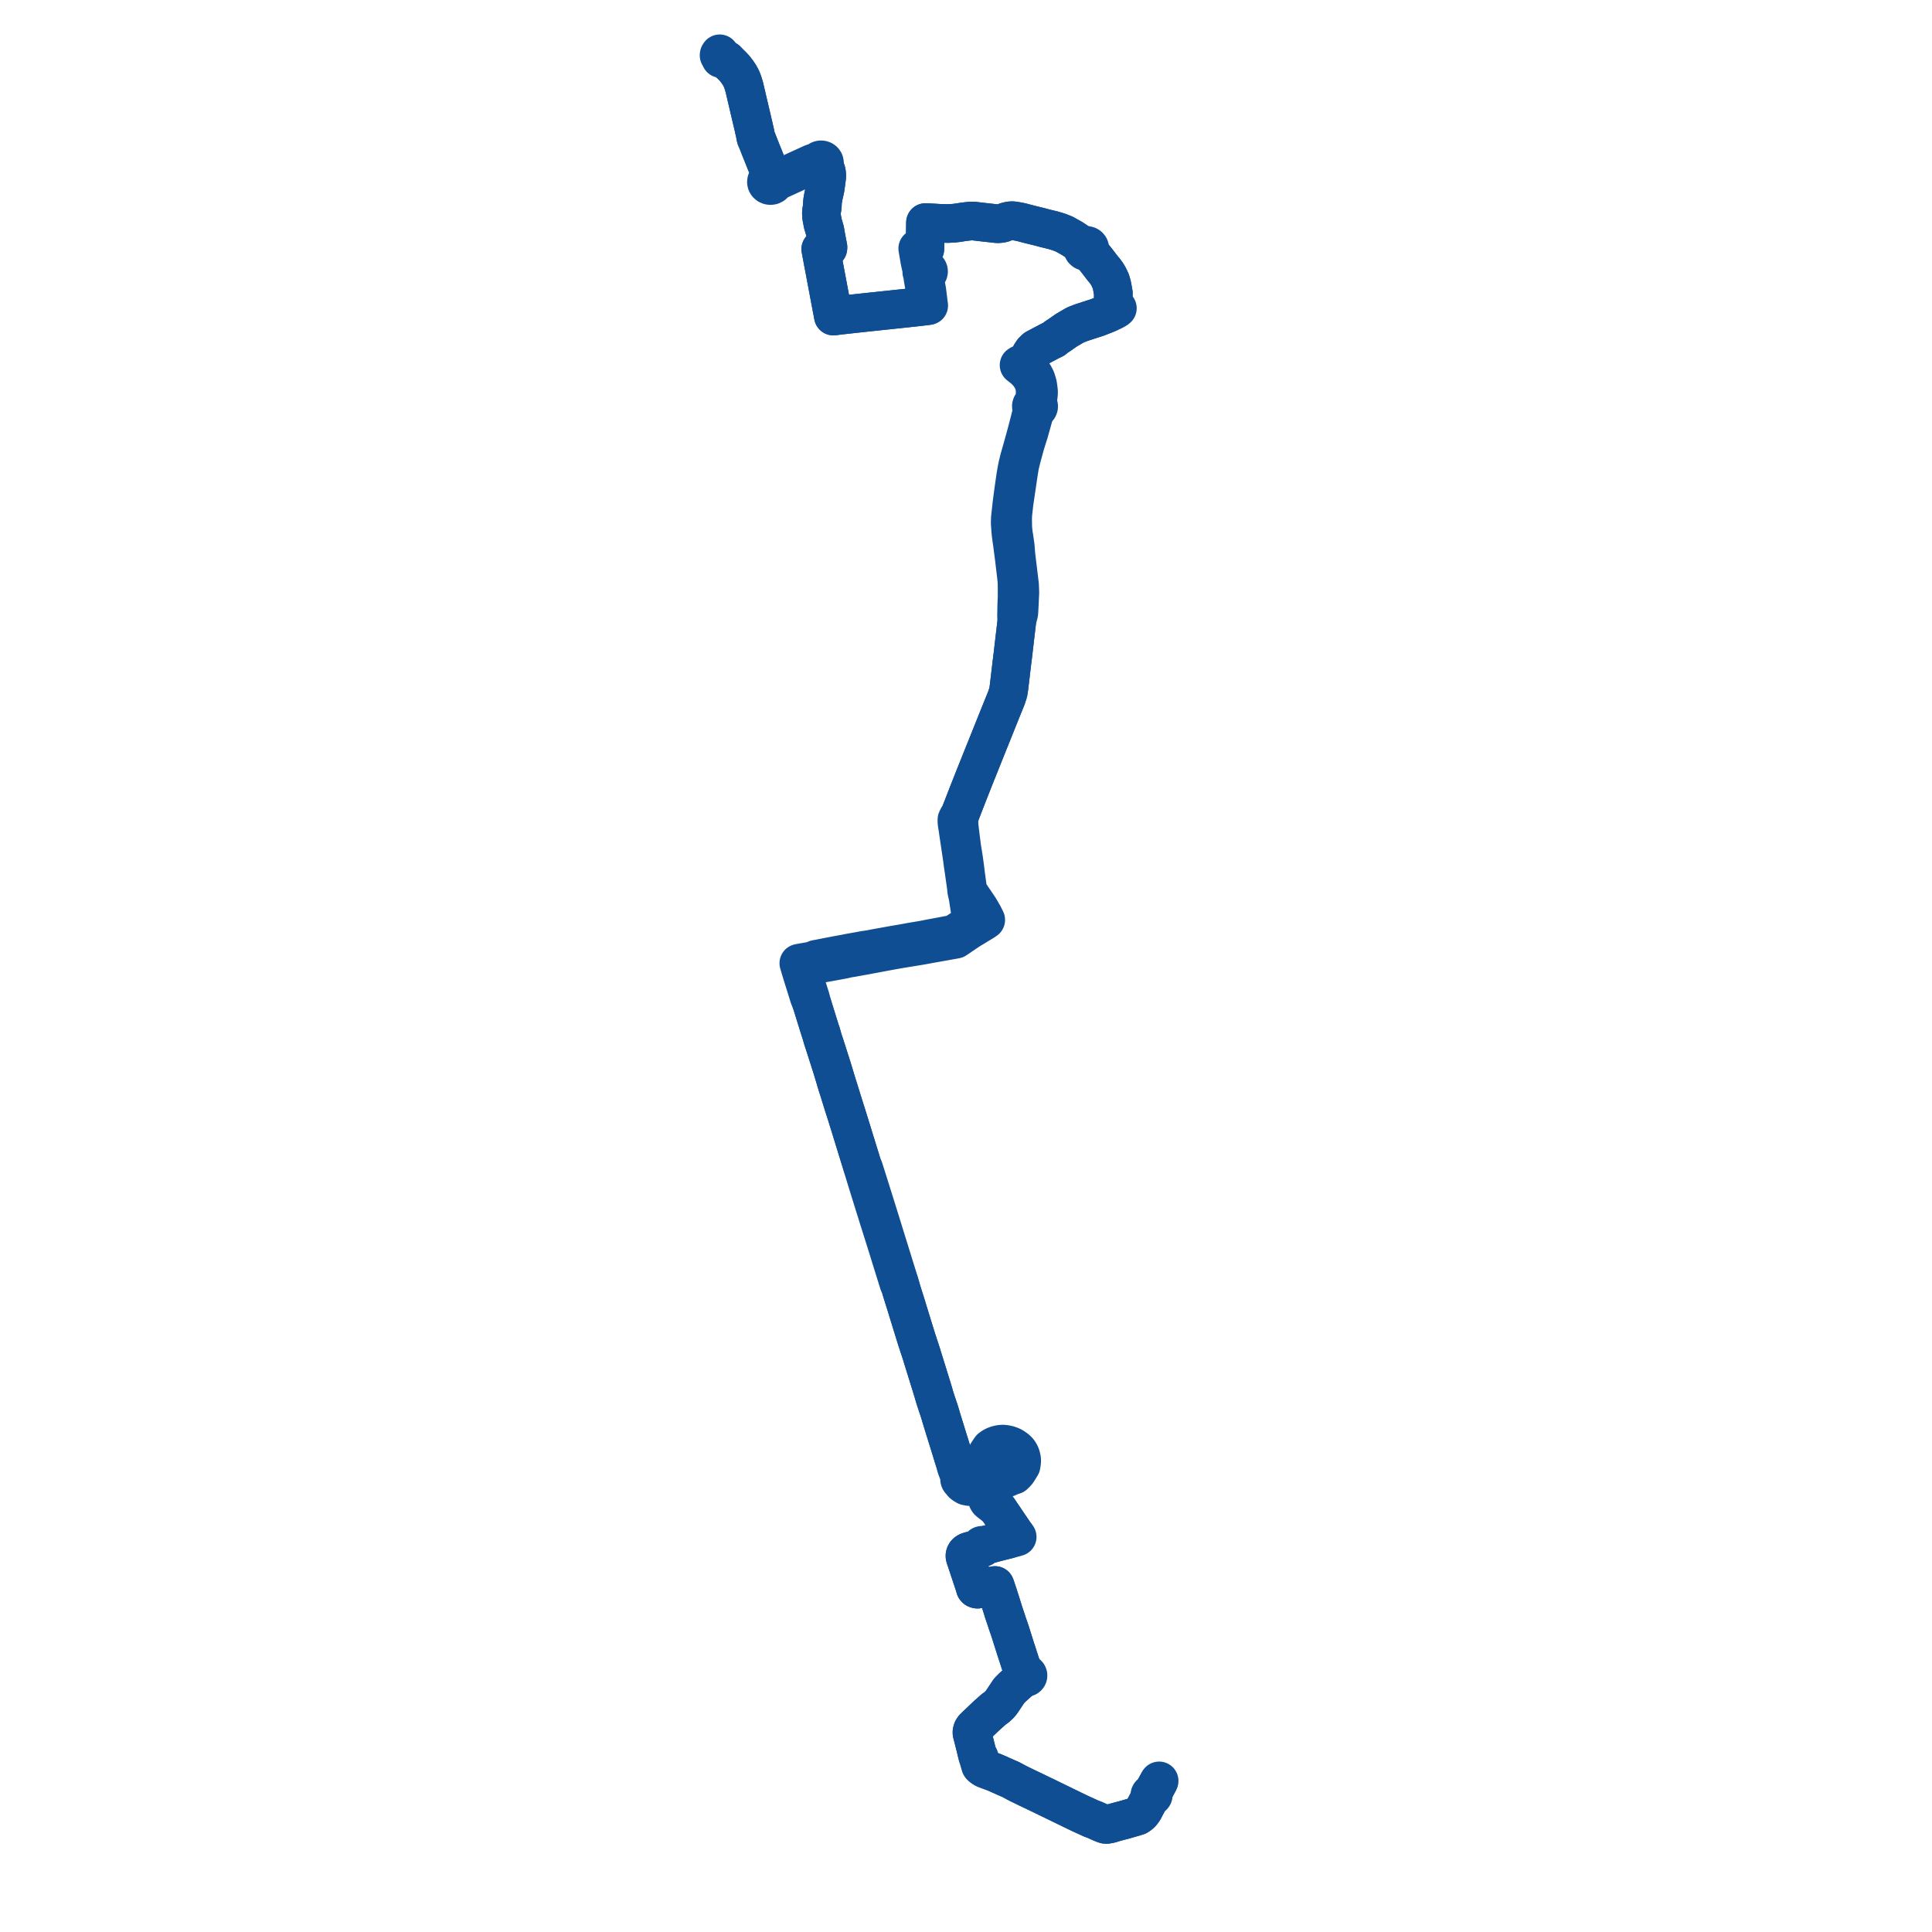     
<svg width="718.283" height="718.283" version="1.1"
     xmlns="http://www.w3.org/2000/svg">

  <title>Plan de ligne</title>
  <desc>Du 0000-00-00 au 9999-01-01</desc>

<path d='M 267.575 20 L 267.376 20.301 L 267.336 20.569 L 267.637 21.119 L 267.804 21.429 L 267.871 21.579 L 267.945 21.744 L 268.424 21.665 L 268.983 21.626 L 269.688 22.272 L 270.67 23.105 L 272.109 24.326 L 272.122 24.337 L 273.115 25.404 L 273.979 26.513 L 274.831 27.76 L 274.995 28.046 L 275.324 28.618 L 275.496 28.961 L 275.724 29.414 L 276.179 30.61 L 276.708 32.345 L 277.912 37.496 L 278.063 38.145 L 278.173 38.605 L 278.42 39.65 L 279.178 42.88 L 279.643 44.863 L 279.789 45.486 L 280.203 47.231 L 280.421 48.233 L 280.743 49.61 L 280.949 50.804 L 281.114 51.431 L 281.252 51.701 L 281.493 52.235 L 281.65 52.638 L 282.219 54.089 L 282.689 55.293 L 283.959 58.453 L 285.301 61.782 L 285.659 62.669 L 286.561 65.629 L 286.572 65.847 L 286.567 66.329 L 286.049 66.373 L 285.579 66.569 L 285.211 66.894 L 284.991 67.31 L 284.941 67.706 L 285.025 68.097 L 285.238 68.448 L 285.581 68.742 L 286.011 68.928 L 286.485 68.984 L 286.956 68.908 L 287.376 68.705 L 287.653 68.46 L 287.848 68.159 L 287.948 67.825 L 288.612 67.43 L 299.259 62.541 L 302.163 61.207 L 302.716 61.069 L 303.23 61.034 L 303.507 61.029 L 304.105 61.013 L 304.353 61.321 L 304.705 61.539 L 305.119 61.642 L 305.549 61.617 L 305.944 61.468 L 306.373 61.962 L 306.768 62.708 L 307.06 63.349 L 307.242 63.991 L 307.341 64.706 L 307.363 65.216 L 307.345 65.823 L 307.189 67.126 L 306.796 69.972 L 306.546 71.179 L 306.236 72.455 L 306.127 73.038 L 306.012 73.652 L 305.823 74.729 L 305.783 75.291 L 305.768 75.499 L 305.753 76.298 L 305.714 76.558 L 305.628 77.493 L 305.474 78.189 L 305.394 78.913 L 305.39 79.795 L 305.514 80.975 L 305.612 81.503 L 305.715 82.003 L 305.94 83.198 L 306.241 84.182 L 306.692 85.755 L 306.92 87.091 L 307.191 88.629 L 307.577 90.622 L 307.831 91.932 L 307.792 92.304 L 306.944 92.418 L 305.864 92.541 L 305.141 92.631 L 305.244 93.146 L 305.421 94.103 L 305.568 94.895 L 305.696 95.578 L 305.789 96.065 L 306.006 97.274 L 306.234 98.426 L 306.514 99.917 L 306.716 100.99 L 306.906 101.999 L 307.106 103.058 L 307.752 106.484 L 307.806 106.771 L 308.042 108.025 L 308.138 108.538 L 308.826 112.205 L 309.409 115.314 L 309.572 116.105 L 309.621 116.471 L 309.656 116.63 L 309.835 117.51 L 311.969 117.238 L 312.299 117.201 L 319.728 116.378 L 320.011 116.349 L 320.975 116.248 L 321.945 116.142 L 322.344 116.099 L 322.891 116.042 L 332.859 114.988 L 337.162 114.534 L 339.479 114.279 L 341.279 114.084 L 342.816 113.905 L 344.718 113.675 L 345.281 113.602 L 345.128 112.606 L 345.087 112.235 L 344.98 111.251 L 344.774 109.598 L 344.575 107.999 L 344.224 106.099 L 343.738 103.475 L 343.763 103.164 L 343.833 102.797 L 343.971 102.453 L 344.134 102.016 L 344.469 101.93 L 344.765 101.768 L 344.999 101.541 L 345.154 101.267 L 345.219 100.974 L 345.192 100.676 L 345.076 100.395 L 344.851 100.124 L 344.544 99.925 L 344.183 99.814 L 343.802 99.802 L 343.296 99.23 L 343.133 98.982 L 342.83 98.521 L 342.459 97.021 L 341.854 93.412 L 342.362 92.901 L 343.853 92.563 L 343.876 91.597 L 343.894 90.521 L 343.919 89.788 L 344.027 86.221 L 344.065 83.44 L 344.081 82.742 L 345.183 82.788 L 346.69 82.874 L 349.568 83.039 L 352.46 83.103 L 354.62 82.986 L 356.107 82.81 L 356.822 82.695 L 357.337 82.613 L 358.202 82.475 L 360.86 82.169 L 361.988 82.171 L 362.712 82.266 L 364.291 82.456 L 368.388 82.913 L 369.374 83.023 L 370.522 83.151 L 370.992 83.165 L 371.541 83.157 L 372.084 83.073 L 372.791 82.946 L 373.941 82.468 L 375.111 82.162 L 375.92 82.045 L 376.659 82.064 L 378.06 82.282 L 378.137 82.297 L 378.661 82.399 L 379.238 82.513 L 379.954 82.667 L 380.863 82.913 L 381.121 82.982 L 381.199 83.003 L 382.676 83.391 L 385.694 84.128 L 386.637 84.359 L 388.688 84.914 L 390.03 85.231 L 391.497 85.592 L 392.743 85.964 L 393.772 86.283 L 395.682 87.04 L 398.588 88.662 L 401.511 90.599 L 402.275 91.184 L 402.873 91.574 L 402.629 91.896 L 402.52 92.271 L 402.557 92.657 L 402.736 93.01 L 403.139 93.353 L 403.667 93.519 L 404.226 93.477 L 404.715 93.236 L 405.172 93.888 L 406.242 95.099 L 407.17 96.149 L 407.929 97.114 L 410.099 99.945 L 410.631 100.538 L 411.354 101.521 L 411.871 102.316 L 412.373 103.273 L 412.752 104.105 L 412.93 104.459 L 413.344 105.887 L 413.518 106.712 L 413.92 108.998 L 413.858 111.826 L 413.852 112.065 L 413.763 112.721 L 413.854 113.656 L 413.962 113.973 L 414.023 114.153 L 414.271 114.466 L 413.863 114.765 L 413.757 114.846 L 412.313 115.961 L 411.554 116.608 L 411.412 116.673 L 408.09 117.975 L 407.761 118.089 L 407.513 118.169 L 407.252 118.253 L 406.761 118.41 L 406.549 118.478 L 405.338 118.873 L 404.823 119.04 L 403.337 119.525 L 401.96 119.974 L 400.097 120.691 L 399.4 121.044 L 396.385 122.819 L 395.442 123.479 L 394.193 124.355 L 393.864 124.587 L 393.79 124.634 L 392.838 125.242 L 391.788 126.093 L 390.913 126.524 L 390.464 126.737 L 387.322 128.398 L 385.062 129.587 L 384.937 129.691 L 384.005 130.586 L 383.27 131.699 L 383.064 132.313 L 382.742 133.265 L 382.61 133.837 L 382.181 134.399 L 381.632 134.75 L 380.967 134.939 L 380.305 135.135 L 379.288 135.475 L 378.867 135.751 L 379.217 136.029 L 379.476 136.234 L 380.411 136.976 L 381.066 137.539 L 381.385 137.874 L 381.778 138.287 L 382.225 138.78 L 382.582 139.222 L 383.083 139.923 L 383.476 140.576 L 383.79 141.161 L 384.184 141.986 L 384.356 142.475 L 384.536 143.114 L 384.716 143.971 L 384.787 144.554 L 384.837 145.189 L 384.866 145.774 L 384.855 146.394 L 384.786 147.174 L 384.743 147.658 L 384.611 148.854 L 384.522 149.477 L 384.478 149.632 L 384.393 149.927 L 384.042 150.074 L 383.751 150.301 L 383.545 150.591 L 383.441 150.921 L 383.463 151.334 L 383.645 151.717 L 383.783 152.313 L 383.753 152.636 L 383.703 152.89 L 383.468 153.839 L 383.356 154.325 L 382.868 156.264 L 381.725 160.685 L 380.475 165.24 L 378.999 170.444 L 378.343 173.093 L 378.033 174.67 L 377.66 176.775 L 376.903 182.048 L 376.235 187.048 L 375.801 191.024 L 375.627 192.629 L 375.579 193.926 L 375.59 194.764 L 375.755 197.098 L 375.785 197.455 L 375.849 198.159 L 375.959 199.076 L 376.123 200.288 L 376.29 201.42 L 377.068 207.343 L 378.027 215.426 L 378.105 216.711 L 378.138 219.247 L 378.137 219.707 L 378.13 222.244 L 378.083 223.174 L 378.025 224.319 L 378.013 224.585 L 377.975 226.506 L 377.927 229.244 L 378.073 230.631 L 377.685 233.948 L 376.435 244.618 L 376.157 246.759 L 375.876 249.205 L 375.23 254.643 L 375.016 256.367 L 374.794 257.565 L 374.144 259.53 L 373.748 260.506 L 372.748 262.973 L 372.164 264.41 L 371.948 264.945 L 370.533 268.482 L 369.725 270.499 L 368.976 272.362 L 368.886 272.585 L 367.351 276.402 L 366.657 278.129 L 365.933 279.93 L 365.768 280.34 L 362.201 289.25 L 361.439 291.179 L 359.971 294.893 L 357.451 301.383 L 356.94 302.697 L 355.986 304.201 L 355.902 304.398 L 355.772 304.703 L 355.761 304.825 L 355.757 305.232 L 355.783 305.755 L 355.887 306.6 L 356.193 308.426 L 356.268 309.05 L 356.335 309.503 L 357.068 314.461 L 357.137 314.926 L 357.662 318.387 L 357.703 318.754 L 357.759 319.074 L 357.905 320.211 L 358.099 321.724 L 358.162 322.117 L 358.19 322.294 L 358.255 322.689 L 358.305 323.029 L 359.118 328.704 L 359.14 328.908 L 359.192 329.264 L 359.246 329.608 L 359.4 331.193 L 359.461 331.496 L 359.929 333.574 L 360.109 334.804 L 360.485 337.259 L 360.55 337.655 L 360.608 338 L 361.104 341.542 L 361.215 341.931 L 361.397 342.332 L 361.586 342.709 L 360.823 343.229 L 359.053 344.42 L 356.502 346.079 L 355.085 347.001 L 354.673 347.289 L 347.245 348.681 L 346.348 348.849 L 345.976 348.913 L 345.535 349.005 L 343.237 349.456 L 340.186 349.965 L 339.085 350.149 L 335.328 350.831 L 333.988 351.058 L 333.524 351.137 L 333.056 351.216 L 332.318 351.34 L 324.919 352.671 L 324.219 352.824 L 323.607 352.944 L 323.062 353.023 L 322.134 353.167 L 321.334 353.277 L 319.45 353.627 L 318.049 353.877 L 315.54 354.324 L 314.866 354.467 L 314.43 354.559 L 313.55 354.719 L 310.779 355.222 L 308.457 355.671 L 307.229 355.908 L 304.336 356.477 L 303.998 356.533 L 303.314 356.664 L 302.508 357.019 L 301.898 357.186 L 301.126 357.387 L 298.595 357.826 L 298.385 357.863 L 297.683 357.989 L 297.216 358.071 L 296.989 358.117 L 297.027 358.241 L 297.085 358.436 L 297.226 358.905 L 297.946 361.325 L 298.033 361.617 L 298.072 361.753 L 300.098 368.235 L 300.705 370.22 L 300.915 370.822 L 301.76 372.915 L 301.948 373.491 L 302.545 375.424 L 303.921 379.862 L 304.059 380.304 L 304.18 380.692 L 304.452 381.573 L 305.076 383.532 L 305.196 383.81 L 305.609 385.269 L 305.866 386.18 L 306.173 387.146 L 306.209 387.249 L 306.46 387.979 L 306.575 388.338 L 306.69 388.697 L 307.885 392.433 L 308.235 393.53 L 308.413 394.087 L 309.64 397.924 L 309.95 399.036 L 310.071 399.398 L 310.917 402.36 L 311.105 402.975 L 311.265 403.542 L 311.532 404.291 L 311.607 404.499 L 311.763 405.019 L 312.162 406.248 L 312.548 407.553 L 312.749 408.202 L 313.574 410.861 L 314.753 414.448 L 315.175 415.801 L 315.268 416.107 L 315.408 416.578 L 315.553 417.025 L 315.693 417.456 L 316.552 420.24 L 322.295 439.035 L 324.58 446.39 L 324.638 446.578 L 324.786 447.056 L 325.006 447.77 L 325.563 449.547 L 326.218 451.647 L 326.561 452.756 L 327.275 455.013 L 327.357 455.273 L 329.188 461.081 L 329.309 461.462 L 329.55 462.224 L 329.812 463.064 L 331.447 468.343 L 331.808 469.498 L 332.089 470.395 L 332.171 470.656 L 333.158 473.848 L 333.242 474.083 L 333.391 474.583 L 333.726 475.678 L 333.812 475.945 L 333.957 476.395 L 334.039 476.652 L 334.19 477.123 L 334.537 477.738 L 334.724 478.26 L 334.836 478.614 L 335.146 479.706 L 335.458 480.708 L 335.57 481.068 L 336.274 483.314 L 337.079 485.843 L 337.29 486.591 L 337.487 487.236 L 339.336 493.217 L 340.798 497.946 L 342.706 503.763 L 342.771 504.028 L 343.223 505.482 L 344.789 510.521 L 346.801 517.021 L 347.672 519.994 L 348.581 522.731 L 349.024 524.014 L 349.403 525.22 L 350.191 527.877 L 350.887 530.13 L 351.075 530.738 L 352.293 534.66 L 353.019 536.998 L 353.856 539.711 L 354.12 540.575 L 354.627 542.234 L 354.825 542.847 L 355.123 543.768 L 355.493 545.359 L 356.693 548.597 L 356.817 548.972 L 356.905 549.416 L 356.817 549.582 L 356.758 549.837 L 356.776 550.095 L 356.872 550.341 L 357.036 550.556 L 357.085 550.593 L 357.26 550.725 L 357.526 550.837 L 357.582 551.135 L 357.642 551.266 L 357.717 551.378 L 357.821 551.512 L 357.952 551.635 L 358.632 552.107 L 359.228 552.456 L 360.308 552.677 L 362.241 552.585 L 362.851 552.553 L 364.371 552.474 L 364.756 552.5 L 365.157 552.582 L 365.479 552.699 L 365.753 552.883 L 365.948 553.107 L 366.13 553.377 L 366.333 553.87 L 366.445 554.272 L 366.946 557.01 L 367.162 557.594 L 367.456 558.064 L 367.932 558.478 L 370.672 560.613 L 371.171 561.224 L 372.961 563.873 L 375.279 567.304 L 376.132 568.554 L 376.753 569.471 L 376.744 570.149 L 376.515 570.902 L 376.204 571.282 L 374.924 572.254 L 373.96 572.504 L 372.136 572.961 L 370.78 573.308 L 369.767 573.568 L 369.086 573.756 L 368.793 573.836 L 367.309 574.21 L 366.201 574.489 L 365.544 574.707 L 365.425 574.604 L 365.276 574.538 L 365.111 574.517 L 364.947 574.54 L 364.799 574.608 L 364.683 574.712 L 364.608 574.843 L 364.583 574.988 L 364.604 575.116 L 364.665 575.235 L 364.76 575.334 L 364.196 575.769 L 361.459 576.454 L 360.399 576.719 L 359.813 576.928 L 359.324 577.244 L 359.076 577.502 L 358.863 577.887 L 358.763 578.256 L 358.769 578.649 L 358.89 579.11 L 360.224 583.099 L 362.309 589.363 L 362.592 590.379 L 362.841 590.665 L 363.114 590.776 L 363.409 590.834 L 363.772 590.777 L 367.643 589.946 L 369.918 589.458 L 370.093 589.874 L 370.134 590.003 L 370.261 590.405 L 370.758 591.891 L 371.296 593.545 L 371.409 593.922 L 371.908 595.435 L 372.527 597.435 L 372.671 597.892 L 373.132 599.385 L 373.179 599.536 L 373.455 600.341 L 373.976 601.876 L 374.446 603.336 L 375.273 605.718 L 375.506 606.424 L 375.672 606.913 L 375.769 607.23 L 376.185 608.549 L 377.39 612.363 L 378.277 615.096 L 378.654 616.254 L 380.323 621.426 L 380.605 621.984 L 380.846 622.345 L 380.665 622.514 L 380.553 622.725 L 380.52 622.942 L 380.561 623.158 L 380.672 623.354 L 380.844 623.513 L 380.36 623.916 L 379.884 624.333 L 378.789 625.222 L 377.287 626.567 L 376.436 627.336 L 375.19 628.594 L 374.252 629.984 L 372.758 632.232 L 372.373 632.811 L 371.582 633.755 L 370.417 634.824 L 369.595 635.38 L 366.912 637.747 L 366.655 637.992 L 364.977 639.592 L 362.773 641.695 L 362.204 642.238 L 362.057 642.377 L 361.625 643.007 L 361.441 643.496 L 361.366 643.904 L 361.377 644.377 L 361.515 644.904 L 361.769 645.86 L 362.61 649.196 L 362.785 649.89 L 363.239 651.804 L 363.429 652.581 L 364.333 655.698 L 364.545 656.427 L 365.015 656.848 L 365.273 657.066 L 365.907 657.468 L 366.134 657.586 L 366.637 657.79 L 367.995 658.291 L 369.626 658.893 L 370.853 659.411 L 372.069 659.966 L 374.47 661.035 L 375.614 661.515 L 375.967 661.704 L 376.636 662.061 L 377.441 662.49 L 378.178 662.883 L 378.458 663.033 L 378.647 663.128 L 379.288 663.443 L 380.578 664.07 L 382.299 664.908 L 384.055 665.737 L 385.539 666.451 L 388.603 667.926 L 388.996 668.106 L 389.636 668.436 L 391.337 669.256 L 392.156 669.654 L 398.086 672.541 L 398.584 672.785 L 399.637 673.297 L 401.17 674.025 L 401.389 674.138 L 405.837 676.177 L 406.832 676.514 L 408.878 677.443 L 409.036 677.522 L 410.347 678.061 L 410.913 678.254 L 411.479 678.283 L 412.878 678.027 L 413.341 677.873 L 414.536 677.504 L 418.27 676.514 L 422.12 675.393 L 422.922 675.141 L 423.419 674.824 L 423.799 674.534 L 424.164 674.212 L 424.518 673.84 L 425.156 672.929 L 426.341 670.681 L 426.743 669.93 L 427.153 669.144 L 427.256 668.946 L 427.663 668.223 L 427.853 667.867 L 428.048 667.92 L 428.253 667.916 L 428.446 667.854 L 428.607 667.742 L 428.719 667.591 L 428.772 667.417 L 428.759 667.237 L 428.682 667.07 L 428.549 666.933 L 428.373 666.84 L 428.593 666.454 L 428.811 666.051 L 428.972 665.746 L 429.196 665.33 L 430.117 663.636 L 430.666 662.619 L 430.947 662.101' fill='transparent' stroke='#104E94' stroke-linecap='round' stroke-linejoin='round' stroke-width='14.366'/><path d='M 430.666 662.619 L 430.117 663.636 L 429.196 665.33 L 428.972 665.746 L 428.811 666.051 L 428.593 666.454 L 428.479 666.654 L 428.373 666.84 L 428.168 666.8 L 427.959 666.821 L 427.769 666.901 L 427.619 667.03 L 427.521 667.206 L 427.497 667.4 L 427.55 667.59 L 427.674 667.752 L 427.853 667.867 L 427.663 668.223 L 427.256 668.946 L 427.153 669.144 L 426.857 669.713 L 426.743 669.93 L 426.341 670.681 L 425.156 672.929 L 424.518 673.84 L 424.164 674.212 L 423.799 674.534 L 423.419 674.824 L 422.922 675.141 L 422.12 675.393 L 418.27 676.514 L 414.536 677.504 L 413.341 677.873 L 412.878 678.027 L 411.479 678.283 L 410.913 678.254 L 410.347 678.061 L 409.036 677.522 L 408.878 677.443 L 406.832 676.514 L 405.837 676.177 L 404.147 675.402 L 401.389 674.138 L 401.17 674.025 L 399.637 673.297 L 398.584 672.785 L 398.086 672.541 L 391.337 669.256 L 389.636 668.436 L 388.996 668.106 L 388.603 667.926 L 385.539 666.451 L 384.055 665.737 L 383.654 665.548 L 382.299 664.908 L 379.288 663.443 L 378.647 663.128 L 378.458 663.033 L 378.178 662.883 L 377.441 662.49 L 376.636 662.061 L 375.967 661.704 L 375.614 661.515 L 374.47 661.035 L 372.069 659.966 L 370.853 659.411 L 369.626 658.893 L 366.637 657.79 L 366.134 657.586 L 365.907 657.468 L 365.273 657.066 L 365.015 656.848 L 364.859 656.079 L 364.17 653.717 L 364.084 653.419 L 363.429 652.581 L 363.239 651.804 L 362.785 649.89 L 362.629 649.269 L 361.769 645.86 L 361.515 644.904 L 361.377 644.377 L 361.366 643.904 L 361.441 643.496 L 361.625 643.007 L 362.057 642.377 L 362.204 642.238 L 363.173 641.314 L 364.977 639.592 L 366.655 637.992 L 366.912 637.747 L 369.595 635.38 L 370.417 634.824 L 371.582 633.755 L 372.373 632.811 L 372.758 632.232 L 374.252 629.984 L 375.19 628.594 L 376.436 627.336 L 377.287 626.567 L 378.789 625.222 L 379.884 624.333 L 380.36 623.916 L 380.844 623.513 L 380.967 623.582 L 381.102 623.632 L 381.33 623.667 L 381.561 623.645 L 381.776 623.568 L 381.959 623.444 L 382.096 623.278 L 382.183 623.057 L 382.187 622.822 L 382.096 622.58 L 381.917 622.38 L 381.672 622.246 L 381.389 622.192 L 381.103 622.227 L 380.846 622.345 L 380.605 621.984 L 380.323 621.426 L 378.654 616.254 L 378.277 615.096 L 377.39 612.363 L 376.185 608.549 L 375.769 607.23 L 375.672 606.913 L 375.506 606.424 L 375.273 605.718 L 374.446 603.336 L 373.976 601.876 L 373.455 600.341 L 373.179 599.536 L 373.132 599.385 L 372.671 597.892 L 372.527 597.435 L 371.908 595.435 L 371.409 593.922 L 371.296 593.545 L 370.758 591.891 L 370.261 590.405 L 370.134 590.003 L 370.093 589.874 L 369.918 589.458 L 363.772 590.777 L 363.409 590.834 L 363.114 590.776 L 362.841 590.665 L 362.592 590.379 L 362.309 589.363 L 360.224 583.099 L 358.89 579.11 L 358.769 578.649 L 358.763 578.256 L 358.863 577.887 L 359.076 577.502 L 359.324 577.244 L 359.813 576.928 L 360.399 576.719 L 364.196 575.769 L 364.76 575.334 L 364.855 575.394 L 364.961 575.433 L 365.109 575.453 L 365.257 575.436 L 365.395 575.384 L 365.51 575.3 L 365.607 575.164 L 365.647 575.008 L 365.625 574.849 L 365.544 574.707 L 366.201 574.489 L 367.309 574.21 L 368.793 573.836 L 369.086 573.756 L 369.767 573.568 L 372.136 572.961 L 373.96 572.504 L 374.924 572.254 L 376.798 571.768 L 377.153 571.678 L 378.173 571.385 L 377.695 570.695 L 377.39 570.434 L 376.753 569.471 L 376.132 568.554 L 375.279 567.304 L 372.6 563.339 L 371.171 561.224 L 370.672 560.613 L 369.793 559.512 L 369.091 558.701 L 368.813 558.238 L 368.618 557.835 L 368.522 557.477 L 368.445 557.021 L 368.417 556.428 L 368.482 554.036 L 368.455 553.275 L 368.392 552.52 L 368.309 551.853 L 368.145 551.07 L 368.032 550.531 L 367.839 549.612 L 367.707 548.96 L 367.303 547.062 L 366.515 543.312 L 366.454 542.561 L 366.507 542.025 L 366.579 541.617 L 366.73 541.05 L 366.888 540.645 L 367.133 540.255 L 367.702 539.378 L 368.322 538.477 L 368.887 538.062 L 369.456 537.721 L 370.077 537.439 L 370.757 537.209 L 371.376 537.048 L 371.759 536.987 L 372.194 536.926 L 372.613 536.899 L 372.998 536.901 L 373.48 536.942 L 374.05 537.031 L 374.757 537.182 L 375.473 537.409 L 376.001 537.624 L 376.607 537.93 L 377.168 538.302 L 377.788 538.757 L 378.284 539.204 L 378.643 539.606 L 378.996 540.12 L 379.289 540.664 L 379.513 541.224 L 379.72 541.965 L 379.839 542.642 L 379.847 543.216 L 379.82 543.623 L 379.631 544.855 L 378.3 547.005 L 377.948 547.482 L 377.542 547.878 L 377.001 548.404 L 375.537 548.899 L 374.513 549.376 L 371.611 549.879 L 369.298 550.335 L 368.032 550.531 L 366.888 550.708 L 363.857 551.252 L 361.968 551.05 L 361.278 550.951 L 360.706 550.834 L 360.34 550.727 L 359.629 550.452 L 359.314 550.238 L 358.978 549.947 L 358.969 549.777 L 358.927 549.612 L 358.854 549.455 L 358.751 549.312 L 358.621 549.187 L 358.469 549.083 L 358.434 549.067 L 358.299 549.004 L 358.116 548.952 L 357.925 548.928 L 357.741 548.419 L 357.485 548.127 L 356.809 547.191 L 355.123 543.768 L 354.825 542.847 L 354.627 542.234 L 353.856 539.711 L 353.019 536.998 L 352.293 534.66 L 350.887 530.13 L 350.191 527.877 L 349.403 525.22 L 349.024 524.014 L 348.581 522.731 L 347.672 519.994 L 347.48 519.339 L 346.801 517.021 L 344.789 510.521 L 342.771 504.028 L 342.706 503.763 L 340.798 497.946 L 337.86 488.443 L 337.487 487.236 L 337.29 486.591 L 337.079 485.843 L 336.274 483.314 L 335.57 481.068 L 335.146 479.706 L 334.836 478.614 L 334.724 478.26 L 334.537 477.738 L 334.437 477.038 L 334.27 476.526 L 334.222 476.388 L 334.062 475.935 L 334.018 475.808 L 333.845 475.207 L 333.632 474.536 L 333.466 474.033 L 326.598 451.891 L 326.287 450.892 L 325.668 448.921 L 325.332 447.836 L 325.291 447.696 L 325.074 446.989 L 324.922 446.508 L 322.176 437.784 L 321.877 436.837 L 321.777 436.538 L 321.603 435.988 L 321.472 435.569 L 321.397 435.339 L 321.121 434.433 L 320.731 433.592 L 320.528 433.033 L 320.477 432.86 L 320.233 432.094 L 319.928 431.091 L 319.599 430.04 L 319.175 428.692 L 308.936 395.723 L 308.235 393.53 L 307.885 392.433 L 306.69 388.697 L 306.575 388.338 L 306.46 387.979 L 306.209 387.249 L 306.173 387.146 L 305.866 386.18 L 305.609 385.269 L 305.196 383.81 L 305.076 383.532 L 304.452 381.573 L 304.18 380.692 L 304.059 380.304 L 303.921 379.862 L 303.024 376.967 L 302.545 375.424 L 301.948 373.491 L 301.76 372.915 L 301.42 371.506 L 301.237 370.75 L 301.022 370.139 L 300.401 368.132 L 299.821 366.285 L 299.531 365.357 L 299.224 364.369 L 298.653 362.524 L 298.463 361.905 L 298.754 361.832 L 299.041 361.778 L 299.8 361.542 L 300.182 361.423 L 300.524 361.253 L 300.846 361.057 L 301.095 360.848 L 301.28 360.671 L 301.514 360.358 L 301.642 360.126 L 301.744 359.846 L 301.787 359.522 L 301.78 359.226 L 301.708 358.789 L 302.409 358.646 L 303.251 358.533 L 304.494 358.33 L 308.995 357.537 L 313.466 356.704 L 314.12 356.569 L 315.224 356.298 L 316.548 356.097 L 318.801 355.691 L 319.632 355.541 L 321.799 355.15 L 322.052 355.106 L 322.208 355.079 L 323.515 354.821 L 324.244 354.698 L 324.902 354.569 L 328.383 353.913 L 332.735 353.119 L 333.101 353.059 L 333.472 352.988 L 333.974 352.895 L 337.958 352.244 L 342.417 351.515 L 345.676 350.918 L 346.149 350.831 L 346.561 350.755 L 347.127 350.655 L 354.621 349.323 L 355.312 349.195 L 360.2 345.879 L 361.659 344.996 L 361.881 344.859 L 362.52 344.478 L 363.213 344.049 L 365.406 342.728 L 365.851 342.448 L 366.483 341.995 L 366.11 341.237 L 365.949 340.939 L 365.593 340.204 L 365.344 339.781 L 364.991 339.176 L 364.322 338.033 L 364.044 337.558 L 361.655 334.031 L 361.314 333.53 L 360.042 331.623 L 359.894 331.287 L 359.673 329.935 L 359.617 329.619 L 359.568 329.258 L 359.531 328.902 L 359.006 325.106 L 358.802 323.423 L 358.751 323.005 L 358.709 322.658 L 358.657 322.273 L 358.295 319.593 L 358.212 319.035 L 358.162 318.71 L 358.105 318.355 L 357.816 316.558 L 357.552 314.92 L 357.411 313.802 L 356.894 309.691 L 356.865 309.454 L 356.814 309.046 L 356.58 306.972 L 356.566 306.647 L 356.562 306.561 L 356.494 305.792 L 356.495 305.239 L 356.516 304.844 L 356.536 304.71 L 356.599 304.4 L 356.684 303.978 L 356.94 302.697 L 357.451 301.383 L 359.491 296.129 L 359.971 294.893 L 362.201 289.25 L 365.768 280.34 L 365.933 279.93 L 367.148 276.907 L 367.351 276.402 L 368.886 272.585 L 368.976 272.362 L 369.725 270.499 L 370.533 268.482 L 371.948 264.945 L 372.164 264.41 L 372.748 262.973 L 373.748 260.506 L 374.144 259.53 L 374.399 258.759 L 374.794 257.565 L 375.016 256.367 L 375.23 254.643 L 375.876 249.205 L 376.157 246.759 L 376.435 244.618 L 377.939 231.775 L 378.073 230.631 L 378.682 228.394 L 378.805 227.739 L 378.978 224.428 L 379.021 223.34 L 379.075 222.275 L 379.098 221.77 L 379.169 220.295 L 379.057 217.481 L 378.924 216.383 L 377.697 206.252 L 377.452 203.033 L 376.975 199.738 L 376.845 199.036 L 376.752 198.329 L 376.654 197.474 L 376.532 196.084 L 376.506 194.84 L 376.495 194.301 L 376.486 192.34 L 376.568 190.997 L 377.005 187.047 L 377.087 186.493 L 377.845 181.36 L 378.673 175.75 L 379.105 173.086 L 379.5 171.464 L 379.754 170.423 L 381.176 165.193 L 382.56 160.8 L 384.229 154.849 L 384.334 154.5 L 384.698 153.234 L 384.852 152.746 L 384.968 152.494 L 385.085 152.242 L 385.462 152.116 L 385.781 151.897 L 386.013 151.607 L 386.138 151.27 L 386.145 150.915 L 386.031 150.569 L 385.804 150.269 L 385.487 150.041 L 385.661 148.988 L 385.914 147.792 L 386.011 147.211 L 386.078 146.534 L 386.108 145.904 L 386.099 145.377 L 385.955 144.216 L 385.751 142.839 L 385.368 141.584 L 385.147 140.892 L 384.832 140.248 L 384.244 139.191 L 383.454 138.06 L 382.322 136.804 L 382.175 136.647 L 382.142 136.614 L 382.089 136.554 L 382.196 135.886 L 382.375 135 L 382.45 134.627 L 382.61 133.837 L 382.742 133.265 L 383.064 132.313 L 383.27 131.699 L 384.005 130.586 L 384.937 129.691 L 385.062 129.587 L 387.322 128.398 L 390.464 126.737 L 390.913 126.524 L 391.788 126.093 L 392.838 125.242 L 393.79 124.634 L 393.864 124.587 L 394.193 124.355 L 395.442 123.479 L 396.385 122.819 L 399.4 121.044 L 400.097 120.691 L 401.96 119.974 L 404.823 119.04 L 405.338 118.873 L 406.549 118.478 L 406.761 118.41 L 407.252 118.253 L 407.513 118.169 L 407.761 118.089 L 408.09 117.975 L 411.412 116.673 L 411.554 116.608 L 412.464 116.235 L 413.783 115.629 L 413.94 115.542 L 414.225 115.384 L 414.771 115.085 L 414.971 114.975 L 415.203 114.811 L 415.424 114.61 L 414.91 113.996 L 414.632 113.598 L 414.068 112.791 L 413.852 112.065 L 413.858 111.826 L 413.92 108.998 L 413.518 106.712 L 413.344 105.887 L 412.93 104.459 L 412.752 104.105 L 412.373 103.273 L 411.871 102.316 L 411.354 101.521 L 410.631 100.538 L 410.099 99.945 L 407.929 97.114 L 407.17 96.149 L 405.172 93.888 L 404.715 93.236 L 404.946 93.001 L 405.098 92.72 L 405.159 92.415 L 405.133 92.135 L 405.032 91.869 L 404.787 91.559 L 404.441 91.335 L 403.895 91.207 L 403.338 91.292 L 402.873 91.574 L 402.275 91.184 L 401.511 90.599 L 398.588 88.662 L 395.682 87.04 L 393.772 86.283 L 392.743 85.964 L 391.497 85.592 L 390.03 85.231 L 388.688 84.914 L 386.637 84.359 L 384.47 83.829 L 382.676 83.391 L 381.199 83.003 L 381.121 82.982 L 380.863 82.913 L 379.954 82.667 L 379.238 82.513 L 378.661 82.399 L 378.137 82.297 L 378.06 82.282 L 376.659 82.064 L 375.92 82.045 L 375.111 82.162 L 373.941 82.468 L 372.791 82.946 L 372.084 83.073 L 371.541 83.157 L 370.992 83.165 L 370.522 83.151 L 368.388 82.913 L 364.291 82.456 L 362.712 82.266 L 361.988 82.171 L 360.86 82.169 L 358.202 82.475 L 357.337 82.613 L 356.822 82.695 L 356.107 82.81 L 354.62 82.986 L 352.46 83.103 L 349.568 83.039 L 346.69 82.874 L 345.183 82.788 L 344.081 82.742 L 344.065 83.44 L 344.045 84.929 L 344.027 86.221 L 343.919 89.788 L 343.894 90.521 L 343.876 91.597 L 343.853 92.563 L 342.506 92.149 L 342.253 92.102 L 341.636 92.116 L 341.459 92.229 L 341.194 92.397 L 341.39 93.534 L 341.635 94.957 L 341.986 96.995 L 342.348 98.714 L 342.608 99.324 L 342.962 100.207 L 342.77 100.491 L 342.682 100.811 L 342.703 101.14 L 342.809 101.408 L 342.988 101.644 L 343.229 101.832 L 343.145 102.276 L 343.086 102.61 L 343.105 103.114 L 343.393 104.818 L 343.446 105.133 L 343.909 107.61 L 343.992 108.057 L 344.071 108.477 L 344.459 111.305 L 344.559 112.275 L 344.614 112.661 L 344.718 113.675 L 342.816 113.905 L 341.279 114.084 L 339.479 114.279 L 337.162 114.534 L 332.859 114.988 L 322.344 116.099 L 321.945 116.142 L 320.975 116.248 L 320.011 116.349 L 319.728 116.378 L 312.299 117.201 L 311.969 117.238 L 309.835 117.51 L 309.656 116.63 L 309.621 116.471 L 309.572 116.105 L 309.409 115.314 L 308.826 112.205 L 308.483 110.373 L 308.138 108.538 L 308.042 108.025 L 307.806 106.771 L 307.752 106.484 L 307.106 103.058 L 306.906 101.999 L 306.716 100.99 L 306.514 99.917 L 306.234 98.426 L 306.006 97.274 L 305.789 96.065 L 305.696 95.578 L 305.568 94.895 L 305.244 93.146 L 305.141 92.631 L 305.864 92.541 L 306.944 92.418 L 307.792 92.304 L 307.831 91.932 L 307.577 90.622 L 307.191 88.629 L 307.02 87.658 L 306.92 87.091 L 306.692 85.755 L 306.241 84.182 L 305.94 83.198 L 305.715 82.003 L 305.612 81.503 L 305.514 80.975 L 305.39 79.795 L 305.394 78.913 L 305.474 78.189 L 305.628 77.493 L 305.714 76.558 L 305.753 76.298 L 305.768 75.499 L 305.783 75.291 L 305.823 74.729 L 306.012 73.652 L 306.127 73.038 L 306.236 72.455 L 306.546 71.179 L 306.796 69.972 L 307.189 67.126 L 307.345 65.823 L 307.363 65.216 L 307.341 64.706 L 307.242 63.991 L 307.06 63.349 L 306.768 62.708 L 306.373 61.962 L 305.944 61.468 L 306.263 61.209 L 306.463 60.871 L 306.522 60.494 L 306.433 60.122 L 306.219 59.809 L 305.901 59.573 L 305.542 59.446 L 305.157 59.42 L 304.779 59.497 L 304.446 59.67 L 304.188 59.922 L 304.028 60.232 L 303.403 60.333 L 302.095 60.675 L 298.027 62.542 L 289.204 66.592 L 288.341 66.799 L 287.563 66.756 L 287.275 66.541 L 286.936 66.396 L 286.567 66.329 L 286.572 65.847 L 286.561 65.629 L 285.659 62.669 L 283.959 58.453 L 282.689 55.293 L 282.219 54.089 L 281.493 52.235 L 281.252 51.701 L 281.114 51.431 L 280.949 50.804 L 280.743 49.61 L 280.421 48.233 L 280.203 47.231 L 279.789 45.486 L 279.643 44.863 L 279.178 42.88 L 278.611 40.465 L 278.42 39.65 L 278.173 38.605 L 278.063 38.145 L 277.912 37.496 L 276.708 32.345 L 276.179 30.61 L 275.724 29.414 L 275.324 28.618 L 274.995 28.046 L 274.831 27.76 L 273.979 26.513 L 273.115 25.404 L 272.122 24.337 L 272.109 24.326 L 270.2 22.33' fill='transparent' stroke='#104E94' stroke-linecap='round' stroke-linejoin='round' stroke-width='14.366'/>
</svg>
